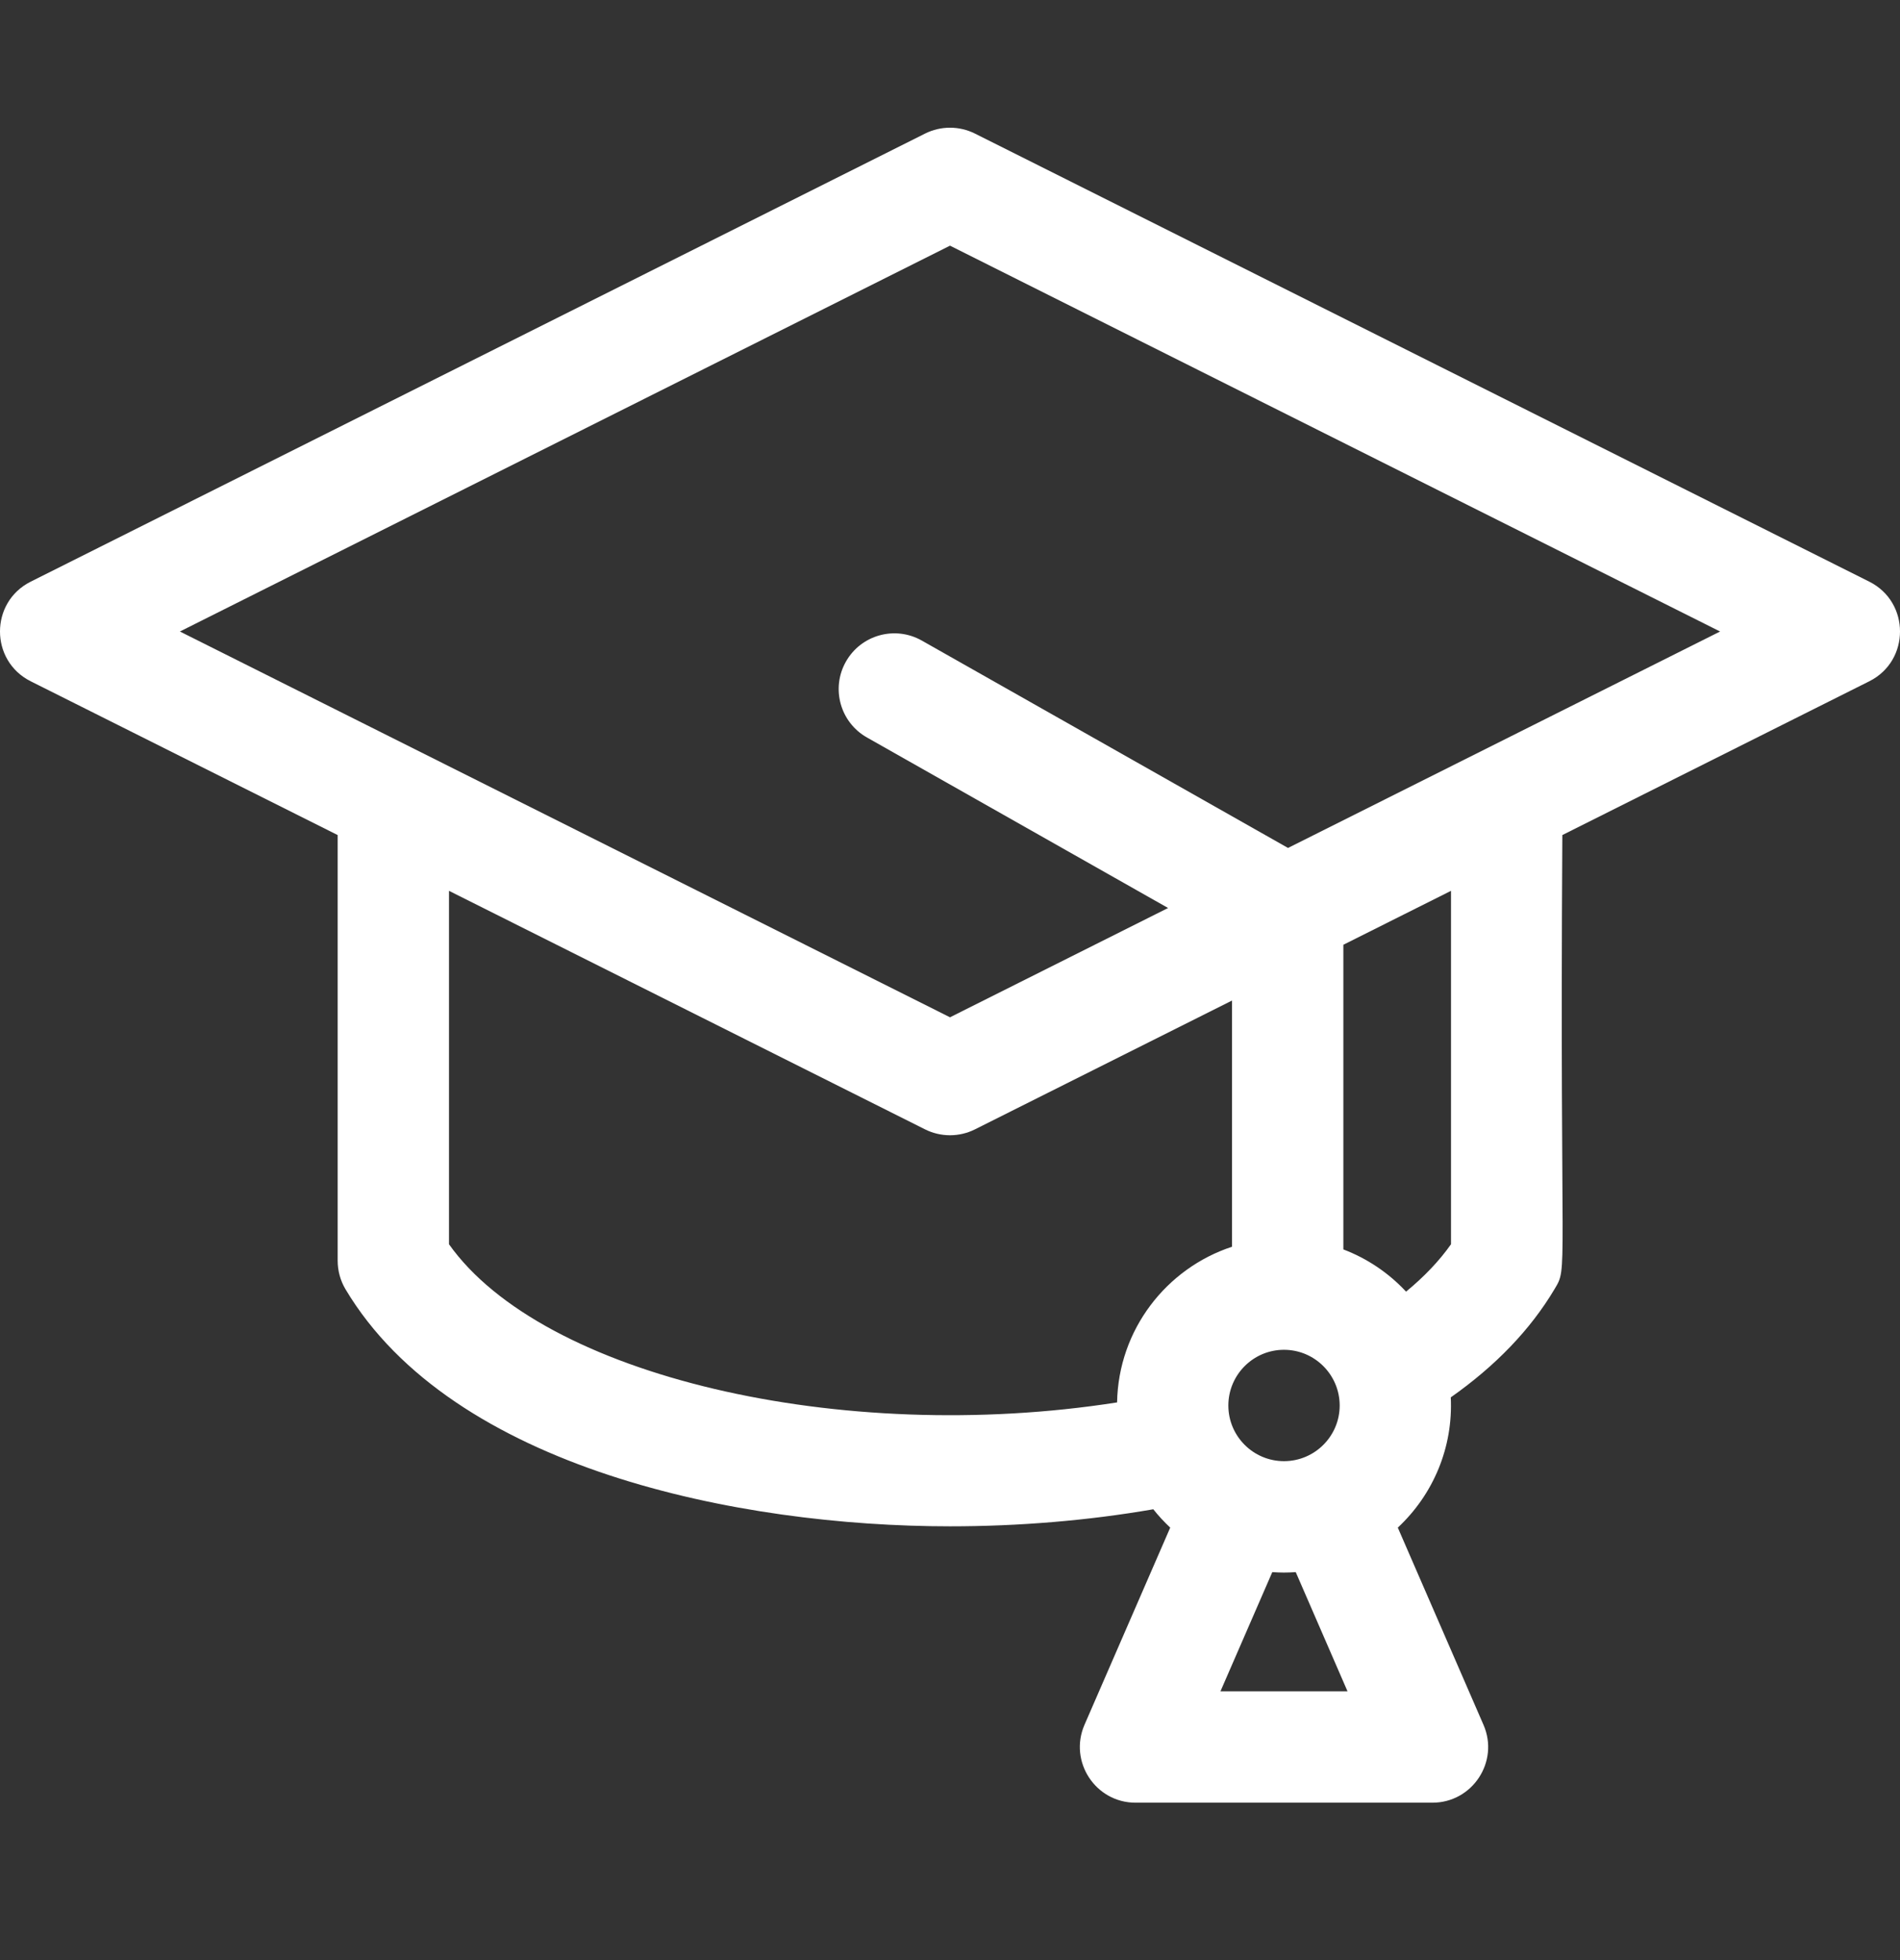 <?xml version="1.0" encoding="UTF-8"?>
<svg xmlns="http://www.w3.org/2000/svg" width="32" height="33" viewBox="0 0 32 33" fill="none">
  <rect x="0" y="0" width="32" height="33" fill="#333333" stroke="none"/>
  <g id="Frame" clip-path="url(#clip0_6637_90692)">
    <g id="Group">
      <path id="Vector" d="M31.483 9.793L16.42 2.249C16.29 2.184 16.146 2.15 16 2.15C15.854 2.15 15.71 2.184 15.58 2.249L0.517 9.793C-0.172 10.138 -0.173 11.124 0.517 11.47L5.687 14.059V21.225C5.687 21.395 5.733 21.561 5.819 21.706C7.624 24.728 12.45 25.697 16 25.697C17.16 25.697 18.32 25.601 19.424 25.41C19.511 25.52 19.607 25.623 19.709 25.719L18.265 29.039C17.997 29.657 18.45 30.35 19.125 30.35H24.125C24.799 30.35 25.255 29.658 24.985 29.039L23.542 25.719C24.14 25.16 24.475 24.368 24.434 23.526C25.188 22.996 25.775 22.386 26.18 21.706C26.416 21.311 26.267 21.645 26.313 14.059L31.483 11.47C32.172 11.125 32.173 10.139 31.483 9.793ZM7.562 20.948V14.998L15.58 19.014C15.71 19.079 15.854 19.113 16 19.113C16.146 19.113 16.29 19.079 16.42 19.014L20.75 16.845V20.99C19.642 21.354 18.836 22.388 18.814 23.611C14.159 24.339 9.134 23.165 7.562 20.948ZM21.625 22.725C22.142 22.725 22.563 23.146 22.563 23.663C22.563 24.18 22.142 24.6 21.625 24.6C21.108 24.6 20.688 24.18 20.688 23.663C20.688 23.146 21.108 22.725 21.625 22.725ZM22.695 28.475H20.555L21.428 26.468C21.575 26.478 21.676 26.478 21.823 26.468L22.695 28.475ZM24.438 20.948C24.24 21.229 23.986 21.495 23.681 21.746C23.388 21.431 23.027 21.188 22.625 21.035V15.906L24.438 14.998V20.948H24.438ZM21.693 14.276L15.524 10.784C15.074 10.53 14.502 10.688 14.247 11.139C13.992 11.589 14.15 12.161 14.601 12.416L19.673 15.287L16 17.127L3.03 10.632L16 4.136L28.97 10.632L21.693 14.276Z" fill="white"></path>
    </g>
  </g>
  <defs>
    <clipPath id="clip0_6637_90692">
      <rect width="32" height="32" fill="white" transform="translate(0 0.25)"></rect>
    </clipPath>
  </defs>
</svg>
